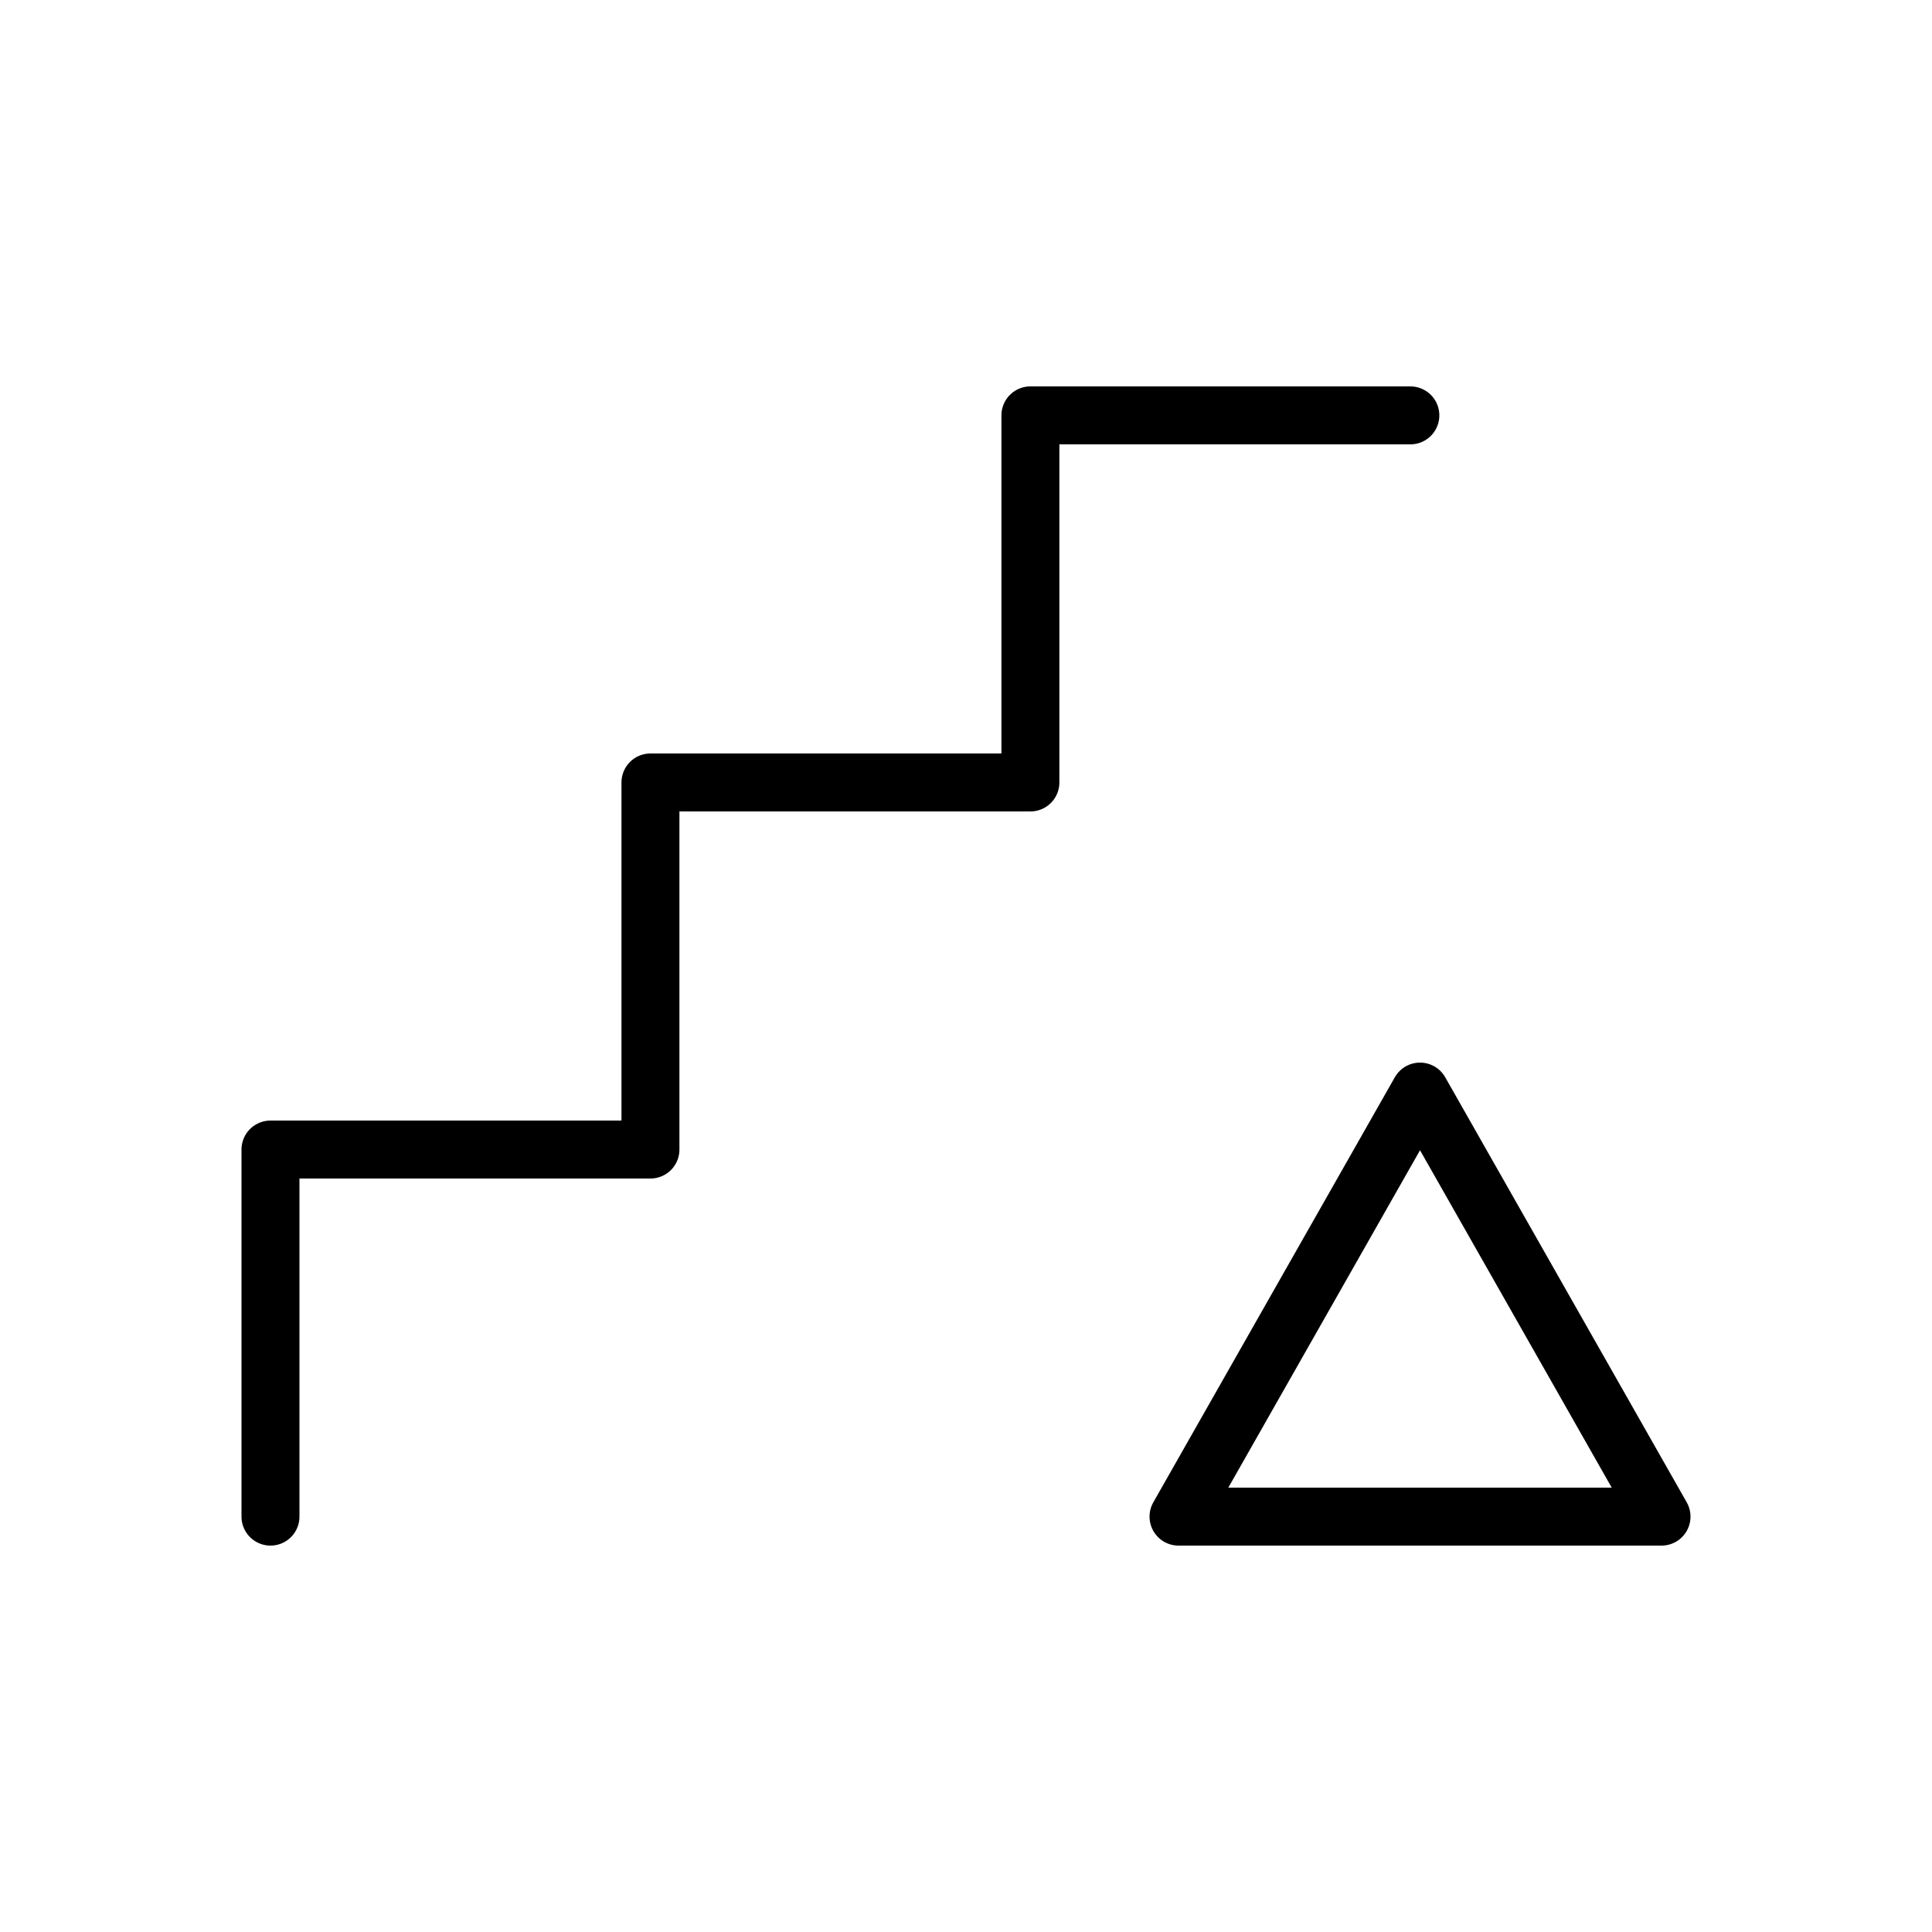 <svg width="100" height="100" viewBox="0 0 100 100" fill="none" xmlns="http://www.w3.org/2000/svg">
<path d="M14 78.5V59.5H33.667V40.5H53.333V21.5H73" stroke="black" stroke-width="3" stroke-linecap="round" stroke-linejoin="round"/>
<path d="M73.5 56.5L86 78.5H61L73.5 56.5Z" stroke="black" stroke-width="3" stroke-linejoin="round"/>
</svg>
